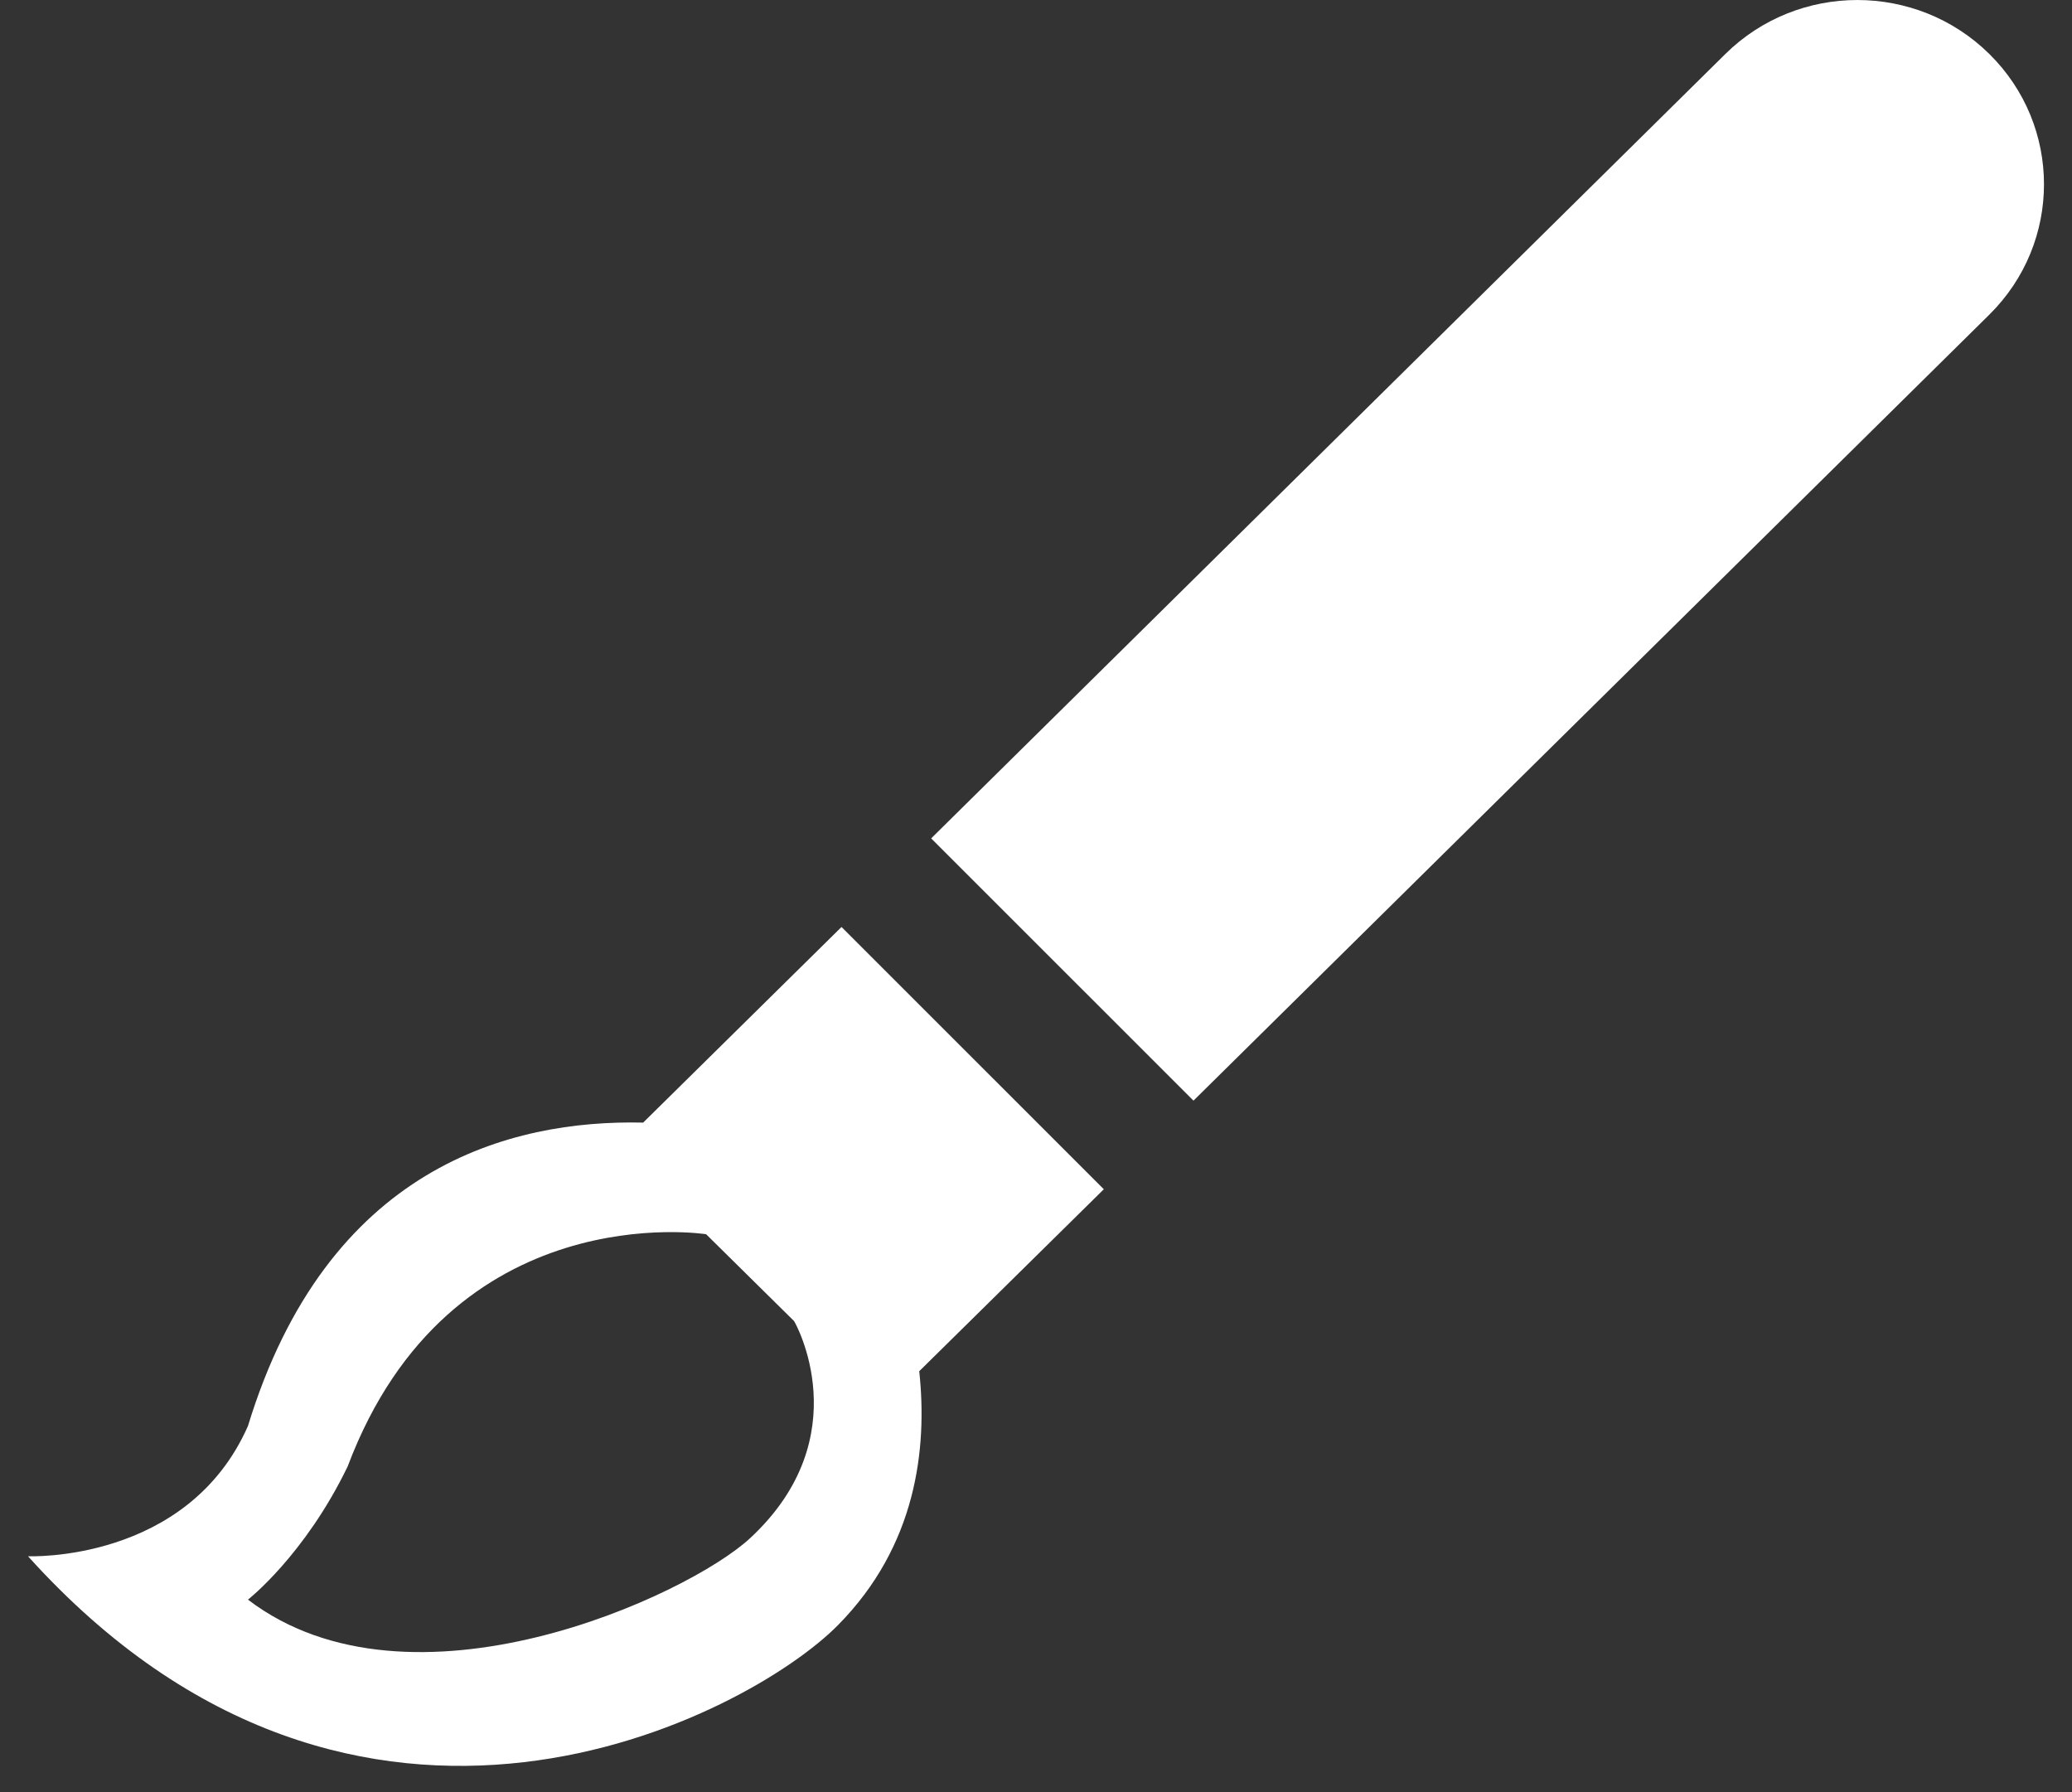 <svg width="37" height="32" viewBox="0 0 37 32" fill="none" xmlns="http://www.w3.org/2000/svg">
<rect x="0" y="0" width="37" height="32" fill="#333333" stroke="none"/>
<path fill-rule="evenodd" clip-rule="evenodd" d="M35.524 0.964C34.222 -0.321 32.112 -0.321 30.81 0.964L16.628 14.97L21.312 19.653L35.524 5.618C36.825 4.332 36.825 2.248 35.524 0.964ZM13.394 27.466C12.287 28.493 7.34 30.783 4.428 28.563C4.428 28.563 5.441 27.772 6.208 26.185C8.041 21.317 12.609 22.038 12.609 22.038L14.179 23.588C14.195 23.604 15.352 25.651 13.394 27.466ZM15.027 16.552L11.485 20.045C9.119 19.991 5.842 20.829 4.428 25.462C3.346 27.912 0.5 27.788 0.5 27.788C6.41 34.343 13.375 30.629 14.964 29.018C16.363 27.602 16.564 25.87 16.415 24.484L19.711 21.235L15.027 16.552Z" fill="white"/>
</svg>
